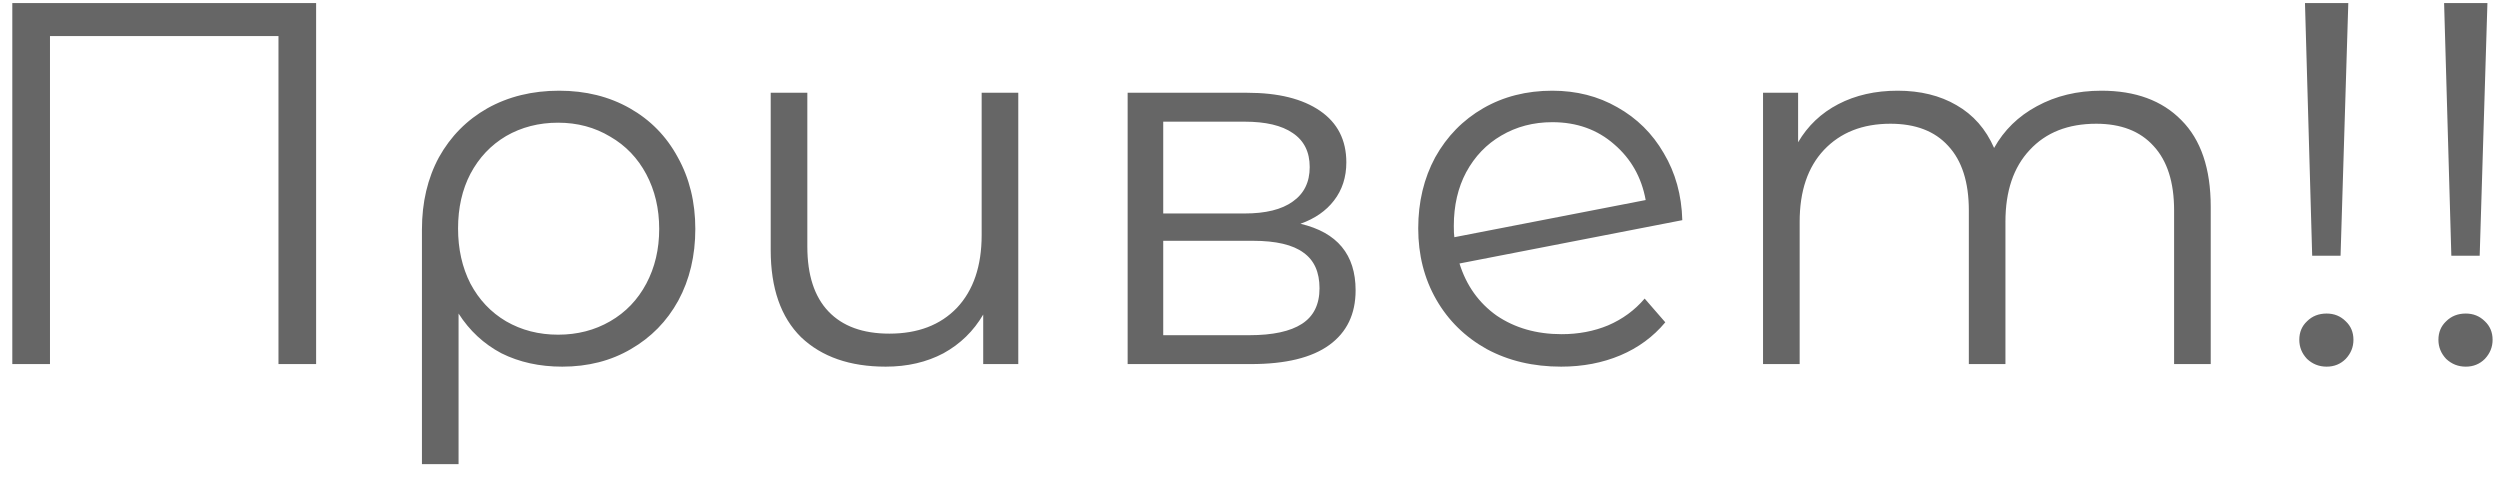 <?xml version="1.0" encoding="UTF-8"?> <svg xmlns="http://www.w3.org/2000/svg" width="103" height="20" viewBox="0 0 103 20" fill="none"><path d="M13.024 0.125V15H11.473V1.485H2.059V15H0.507V0.125H13.024ZM23.037 3.737C24.128 3.737 25.098 3.978 25.948 4.46C26.798 4.942 27.457 5.615 27.924 6.479C28.406 7.343 28.647 8.328 28.647 9.432C28.647 10.537 28.413 11.522 27.945 12.386C27.478 13.236 26.826 13.902 25.99 14.384C25.169 14.865 24.227 15.106 23.164 15.106C22.229 15.106 21.393 14.922 20.657 14.554C19.934 14.171 19.346 13.626 18.893 12.918V19.122H17.384V9.454C17.384 8.335 17.618 7.343 18.085 6.479C18.567 5.615 19.233 4.942 20.083 4.46C20.947 3.978 21.932 3.737 23.037 3.737ZM22.994 13.789C23.788 13.789 24.503 13.605 25.14 13.236C25.778 12.868 26.274 12.351 26.628 11.685C26.982 11.019 27.159 10.268 27.159 9.432C27.159 8.597 26.982 7.846 26.628 7.18C26.274 6.514 25.778 5.997 25.14 5.629C24.503 5.246 23.788 5.055 22.994 5.055C22.201 5.055 21.485 5.239 20.848 5.607C20.225 5.976 19.736 6.493 19.382 7.159C19.042 7.81 18.872 8.561 18.872 9.411C18.872 10.261 19.042 11.019 19.382 11.685C19.736 12.351 20.225 12.868 20.848 13.236C21.485 13.605 22.201 13.789 22.994 13.789ZM41.953 3.822V15H40.508V12.96C40.111 13.64 39.566 14.171 38.872 14.554C38.178 14.922 37.384 15.106 36.492 15.106C35.018 15.106 33.857 14.703 33.007 13.895C32.171 13.073 31.753 11.876 31.753 10.304V3.822H33.262V10.155C33.262 11.331 33.552 12.223 34.133 12.832C34.714 13.442 35.55 13.746 36.641 13.746C37.816 13.746 38.744 13.392 39.424 12.684C40.104 11.961 40.444 10.963 40.444 9.688V3.822H41.953ZM53.578 9.22C55.093 9.574 55.851 10.488 55.851 11.961C55.851 12.939 55.49 13.69 54.767 14.214C54.045 14.738 52.968 15 51.538 15H46.459V3.822H51.389C52.664 3.822 53.663 4.07 54.385 4.566C55.108 5.062 55.469 5.77 55.469 6.691C55.469 7.3 55.299 7.825 54.959 8.264C54.633 8.689 54.172 9.008 53.578 9.22ZM47.925 8.795H51.282C52.147 8.795 52.806 8.632 53.259 8.306C53.726 7.98 53.96 7.506 53.96 6.883C53.96 6.259 53.726 5.792 53.259 5.48C52.806 5.168 52.147 5.013 51.282 5.013H47.925V8.795ZM51.474 13.81C52.437 13.81 53.16 13.654 53.641 13.342C54.123 13.031 54.364 12.542 54.364 11.876C54.364 11.21 54.144 10.722 53.705 10.41C53.266 10.084 52.572 9.921 51.623 9.921H47.925V13.81H51.474ZM64.338 13.768C65.033 13.768 65.67 13.647 66.251 13.406C66.846 13.151 67.349 12.783 67.76 12.301L68.61 13.279C68.114 13.874 67.498 14.327 66.761 14.639C66.024 14.95 65.21 15.106 64.317 15.106C63.17 15.106 62.15 14.865 61.257 14.384C60.365 13.888 59.671 13.208 59.175 12.344C58.679 11.48 58.431 10.502 58.431 9.411C58.431 8.32 58.665 7.343 59.132 6.479C59.614 5.615 60.273 4.942 61.108 4.46C61.944 3.978 62.894 3.737 63.956 3.737C64.948 3.737 65.84 3.964 66.633 4.418C67.441 4.871 68.079 5.501 68.546 6.309C69.028 7.116 69.283 8.037 69.311 9.071L60.131 10.856C60.414 11.763 60.924 12.478 61.661 13.002C62.412 13.512 63.304 13.768 64.338 13.768ZM63.956 5.034C63.177 5.034 62.476 5.218 61.852 5.586C61.243 5.94 60.761 6.443 60.407 7.095C60.067 7.732 59.897 8.469 59.897 9.305C59.897 9.518 59.904 9.673 59.919 9.773L67.802 8.242C67.632 7.308 67.2 6.543 66.506 5.947C65.812 5.338 64.962 5.034 63.956 5.034ZM86.577 3.737C87.98 3.737 89.077 4.141 89.871 4.949C90.678 5.756 91.082 6.946 91.082 8.519V15H89.573V8.668C89.573 7.506 89.29 6.62 88.723 6.011C88.171 5.402 87.385 5.098 86.365 5.098C85.203 5.098 84.289 5.459 83.623 6.181C82.957 6.89 82.624 7.874 82.624 9.135V15H81.116V8.668C81.116 7.506 80.832 6.62 80.266 6.011C79.713 5.402 78.92 5.098 77.886 5.098C76.738 5.098 75.825 5.459 75.144 6.181C74.479 6.89 74.146 7.874 74.146 9.135V15H72.637V3.822H74.082V5.862C74.479 5.183 75.031 4.658 75.74 4.29C76.448 3.922 77.262 3.737 78.183 3.737C79.118 3.737 79.926 3.936 80.606 4.332C81.3 4.729 81.817 5.317 82.157 6.096C82.568 5.36 83.156 4.786 83.921 4.375C84.7 3.95 85.585 3.737 86.577 3.737ZM94.965 0.125H96.75L96.431 10.537H95.262L94.965 0.125ZM95.857 15.106C95.545 15.106 95.276 15 95.05 14.787C94.837 14.561 94.731 14.299 94.731 14.001C94.731 13.69 94.837 13.435 95.05 13.236C95.262 13.024 95.531 12.918 95.857 12.918C96.169 12.918 96.431 13.024 96.643 13.236C96.856 13.435 96.962 13.69 96.962 14.001C96.962 14.299 96.856 14.561 96.643 14.787C96.431 15 96.169 15.106 95.857 15.106ZM100.697 0.125H102.482L102.163 10.537H100.995L100.697 0.125ZM101.59 15.106C101.278 15.106 101.009 15 100.782 14.787C100.57 14.561 100.463 14.299 100.463 14.001C100.463 13.69 100.57 13.435 100.782 13.236C100.995 13.024 101.264 12.918 101.59 12.918C101.901 12.918 102.163 13.024 102.376 13.236C102.588 13.435 102.695 13.69 102.695 14.001C102.695 14.299 102.588 14.561 102.376 14.787C102.163 15 101.901 15.106 101.59 15.106Z" fill="#262626" fill-opacity="0.7"></path></svg> 